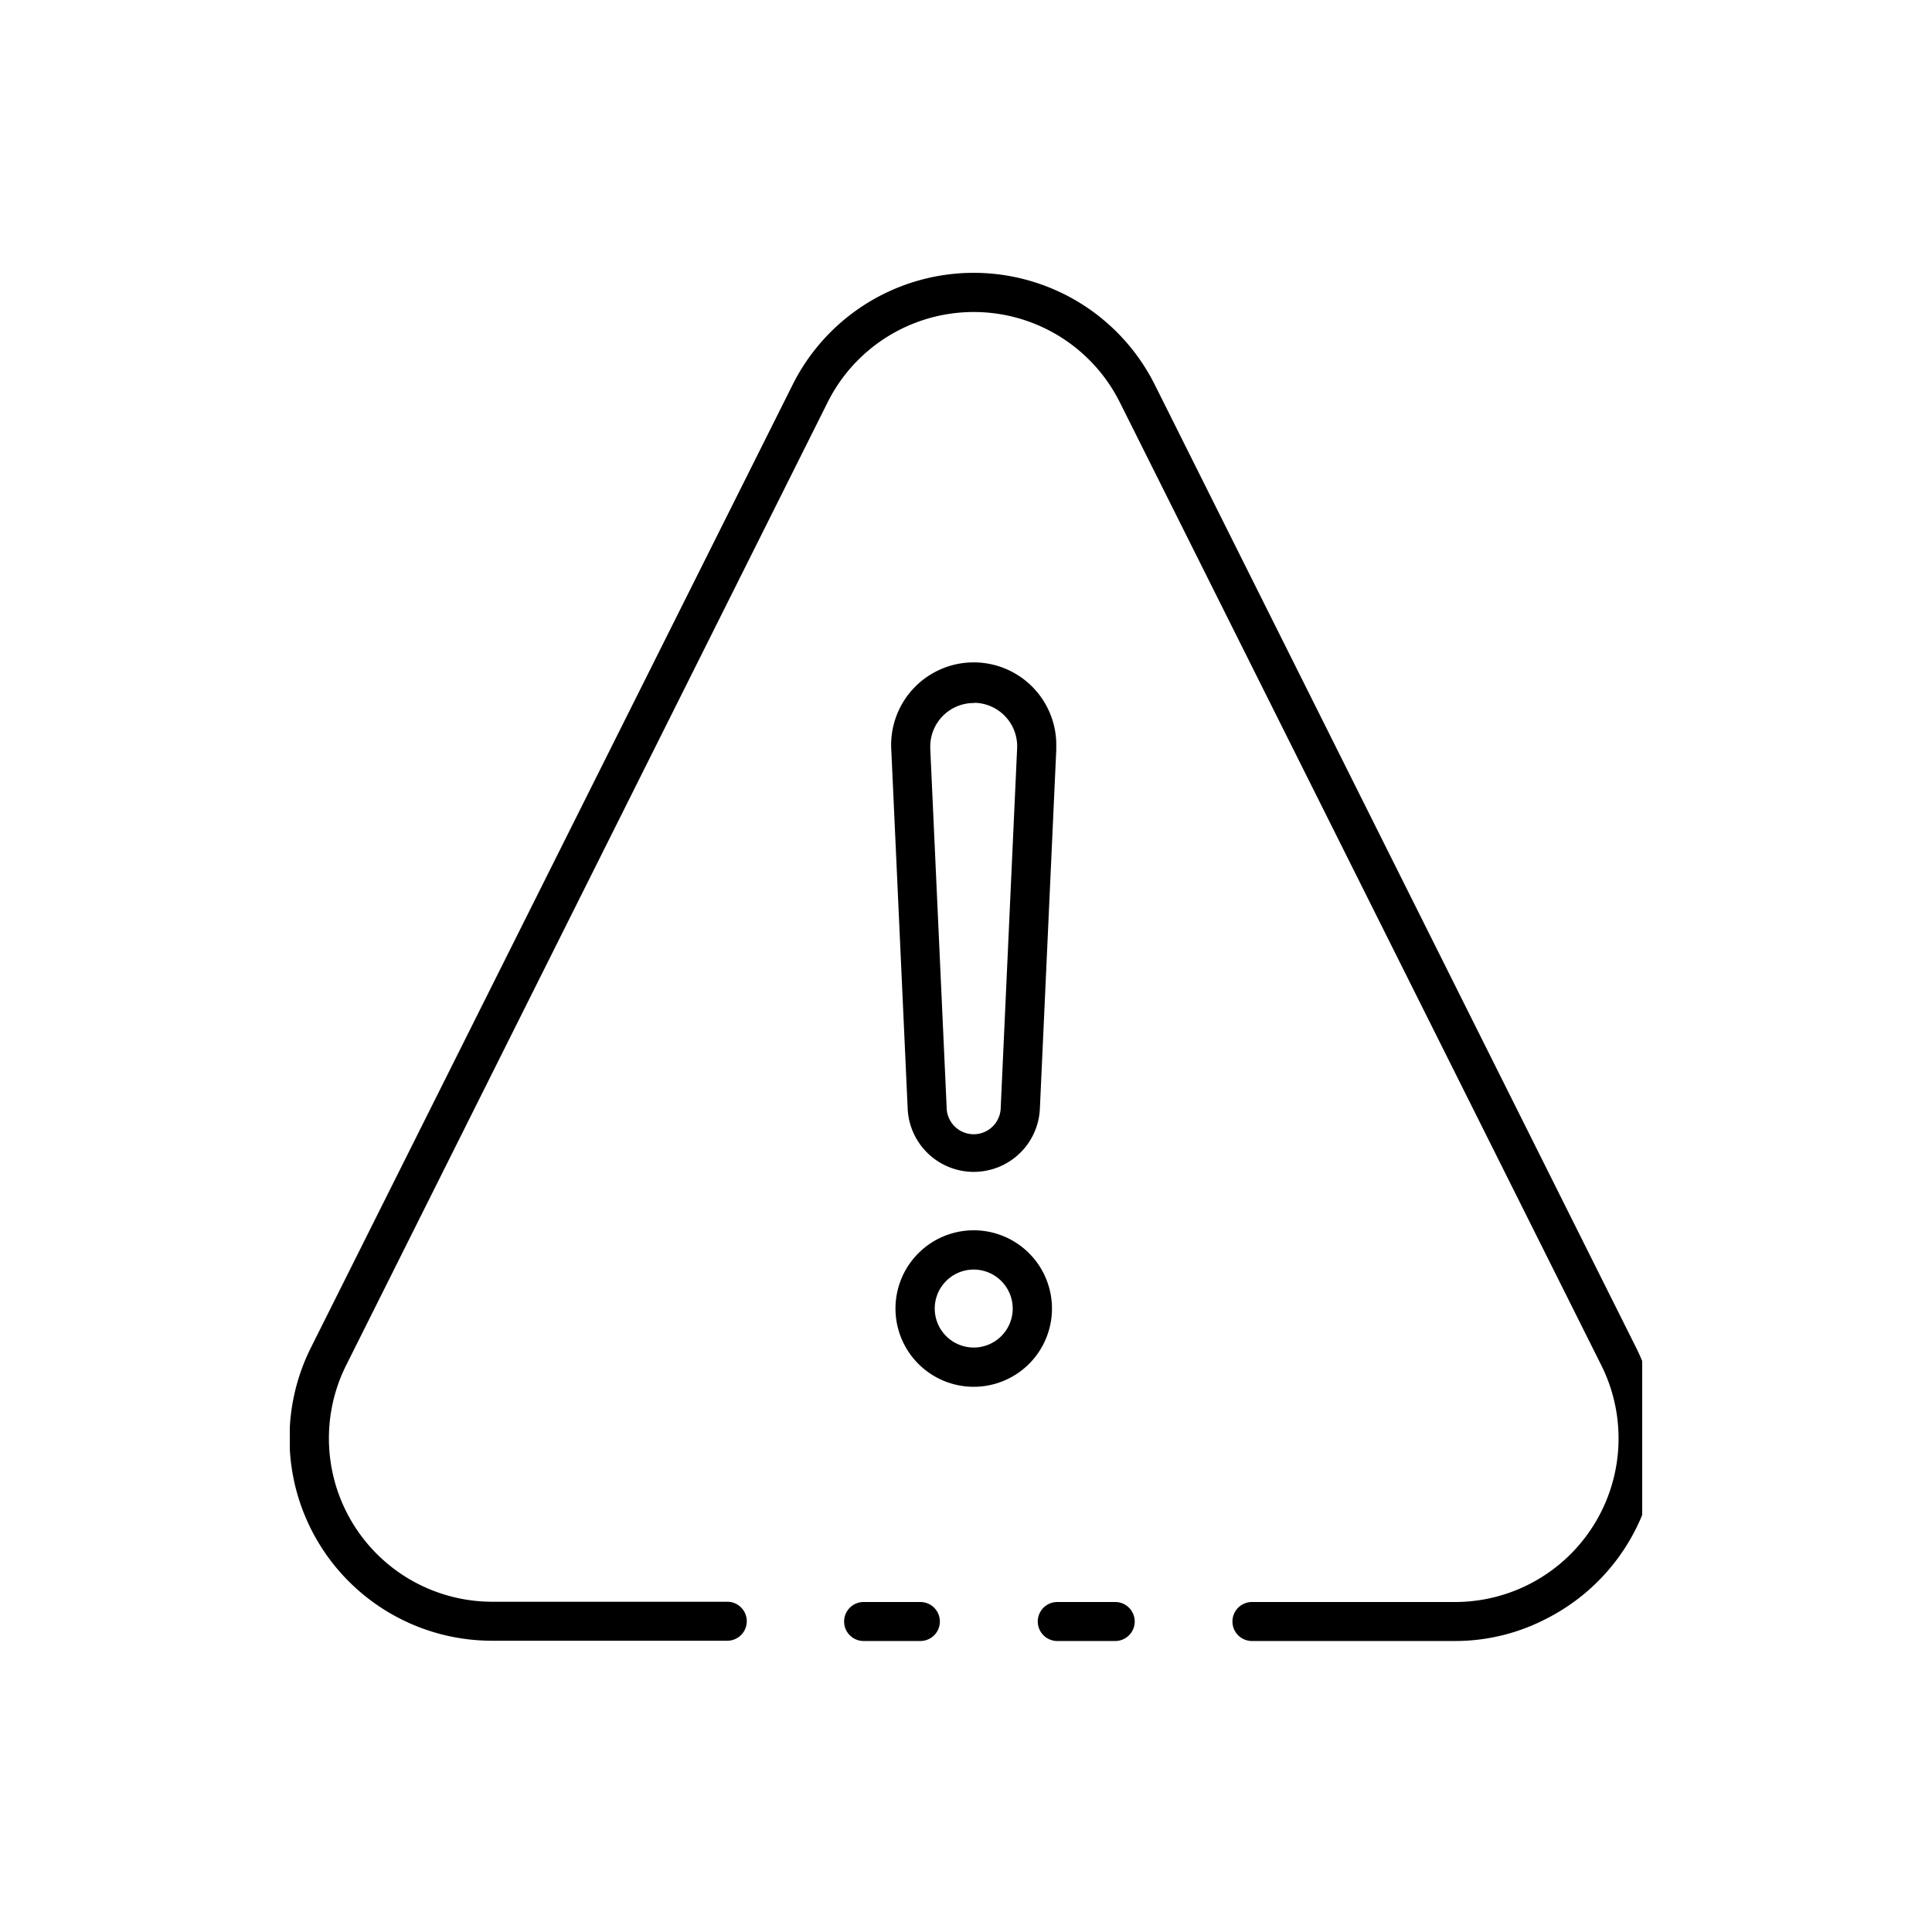 <svg xmlns="http://www.w3.org/2000/svg" xmlns:xlink="http://www.w3.org/1999/xlink" width="50" height="50" viewBox="0 0 50 50">
  <defs>
    <clipPath id="clip-path">
      <rect id="Rectangle_6155" data-name="Rectangle 6155" width="35" height="39.167" transform="translate(0)"/>
    </clipPath>
  </defs>
  <g id="Group_18668" data-name="Group 18668" transform="translate(-593 -1098)">
    <g id="Mask_Group_16250" data-name="Mask Group 16250" transform="translate(600.5 1103)" clip-path="url(#clip-path)">
      <g id="warning" transform="translate(-0.004 2.061)">
        <path id="Path_35284" data-name="Path 35284" d="M396.782,687.163h-1.5a.5.5,0,1,1,0-1.009h1.5a.5.5,0,1,1,0,1.009Z" transform="translate(-375.416 -651.755)"/>
        <path id="Path_35285" data-name="Path 35285" d="M49.715,54.968H44.452a.5.5,0,1,1,0-1.009h5.263a4.234,4.234,0,0,0,3.779-6.126L41.031,22.907a4.227,4.227,0,0,0-7.558,0L21.01,47.833A4.229,4.229,0,0,0,24.8,53.952h6.074a.5.5,0,1,1,0,1.009H24.789A5.24,5.24,0,0,1,20.1,47.373L32.566,22.454a5.24,5.24,0,0,1,9.371,0L54.393,47.373A5.242,5.242,0,0,1,52.054,54.4,5.11,5.11,0,0,1,49.715,54.968Z" transform="translate(-19.548 -19.56)"/>
        <path id="Path_35286" data-name="Path 35286" d="M299.581,687.163h-1.469a.5.5,0,1,1,0-1.009h1.469a.5.5,0,1,1,0,1.009Z" transform="translate(-283.258 -651.755)"/>
        <path id="Path_35287" data-name="Path 35287" d="M323.36,228.839a1.712,1.712,0,0,1-1.71-1.63l-.424-9.283a2.137,2.137,0,1,1,4.269-.19v.183l-.424,9.283a1.713,1.713,0,0,1-1.711,1.637Zm0-12.134a1.126,1.126,0,0,0-1.126,1.126v.051l.424,9.283a.7.7,0,0,0,1.4,0l.424-9.283A1.127,1.127,0,0,0,323.4,216.7Z" transform="translate(-305.655 -205.572)"/>
        <path id="Path_35288" data-name="Path 35288" d="M325.412,503.792a2.025,2.025,0,1,1,2.025-2.025A2.025,2.025,0,0,1,325.412,503.792Zm0-3.034a1.009,1.009,0,1,0,1.009,1.009A1.011,1.011,0,0,0,325.412,500.758Z" transform="translate(-307.708 -474.963)"/>
      </g>
    </g>
    <path id="Path_35069" data-name="Path 35069" d="M0-66H50v-50H0Z" transform="translate(593 1214)" fill="none"/>
  </g>
</svg>
